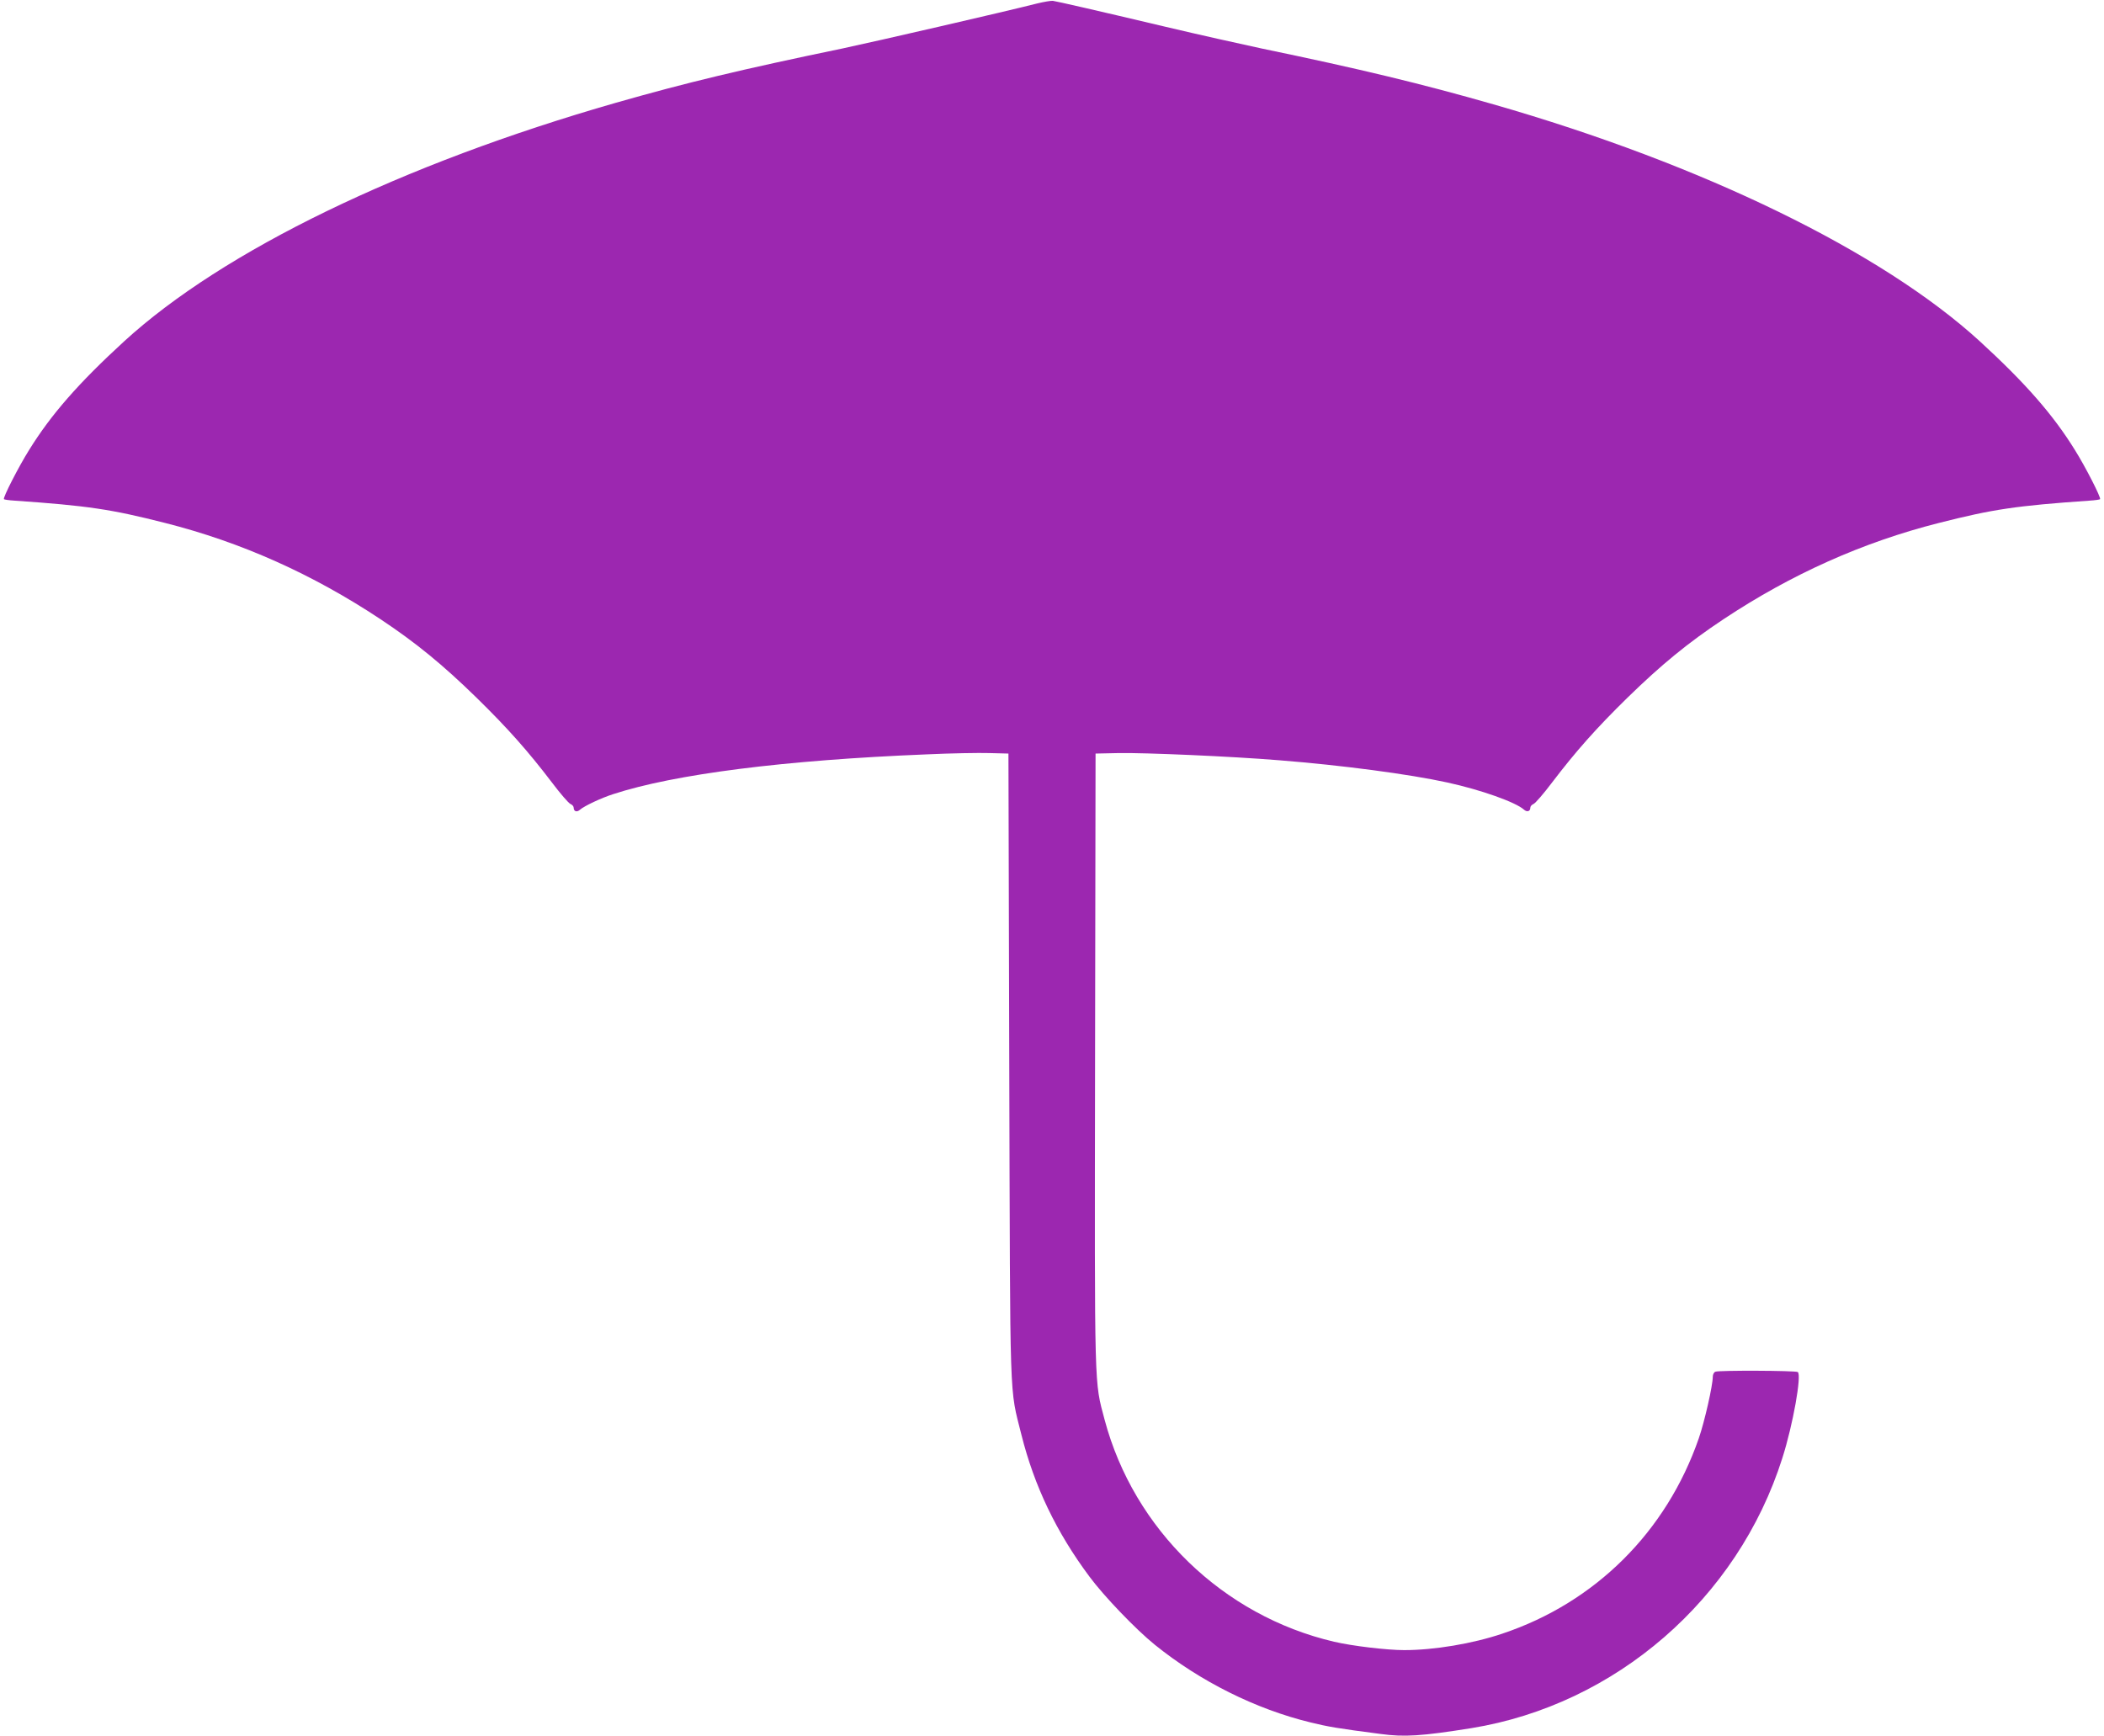 <?xml version="1.0" standalone="no"?>
<!DOCTYPE svg PUBLIC "-//W3C//DTD SVG 20010904//EN"
 "http://www.w3.org/TR/2001/REC-SVG-20010904/DTD/svg10.dtd">
<svg version="1.0" xmlns="http://www.w3.org/2000/svg"
 width="1280pt" height="1056pt" viewBox="0 0 1280 1056"
 preserveAspectRatio="xMidYMid meet">
<g transform="translate(0,1056) scale(0.1,-0.1)"
fill="#9c27b0" stroke="none">
<path d="M6310 10539 c-188 -48 -987 -232 -1185 -274 -617 -128 -946 -207
-1377 -330 -1302 -373 -2390 -900 -2993 -1452 -278 -255 -445 -446 -578 -661
-64 -102 -161 -292 -153 -299 2 -3 31 -7 63 -9 446 -31 588 -52 918 -136 462
-117 896 -311 1309 -585 217 -144 379 -277 585 -478 191 -187 314 -326 458
-515 52 -69 103 -128 114 -132 10 -4 19 -14 19 -22 0 -23 19 -30 38 -13 26 23
130 72 202 95 374 122 1041 207 1905 242 149 7 322 10 385 8 l115 -3 5 -1900
c6 -2113 0 -1947 74 -2245 78 -311 212 -592 414 -863 88 -119 282 -321 397
-414 276 -223 614 -392 948 -473 106 -26 163 -36 425 -70 146 -20 251 -13 552
35 879 142 1622 787 1893 1643 65 203 119 508 94 524 -14 9 -478 11 -501 2 -9
-3 -16 -17 -16 -31 0 -52 -50 -273 -85 -374 -197 -569 -630 -1000 -1196 -1189
-181 -61 -415 -100 -596 -100 -105 0 -316 25 -427 51 -676 158 -1218 683
-1396 1351 -63 240 -61 137 -58 2188 l3 1865 140 3 c156 3 688 -20 980 -44
378 -30 787 -84 1020 -135 206 -45 416 -120 466 -165 19 -17 39 -11 39 12 0 8
9 18 19 22 11 4 62 63 114 132 144 189 267 328 458 515 206 201 368 334 585
478 413 274 847 468 1309 585 330 84 472 105 918 136 32 2 61 6 63 9 8 7 -89
197 -153 299 -133 215 -300 406 -578 661 -597 546 -1684 1076 -2959 1442 -436
125 -809 215 -1411 340 -121 26 -382 84 -580 131 -430 102 -663 155 -690 159
-11 1 -54 -6 -95 -16z"/>
</g>
</svg>
